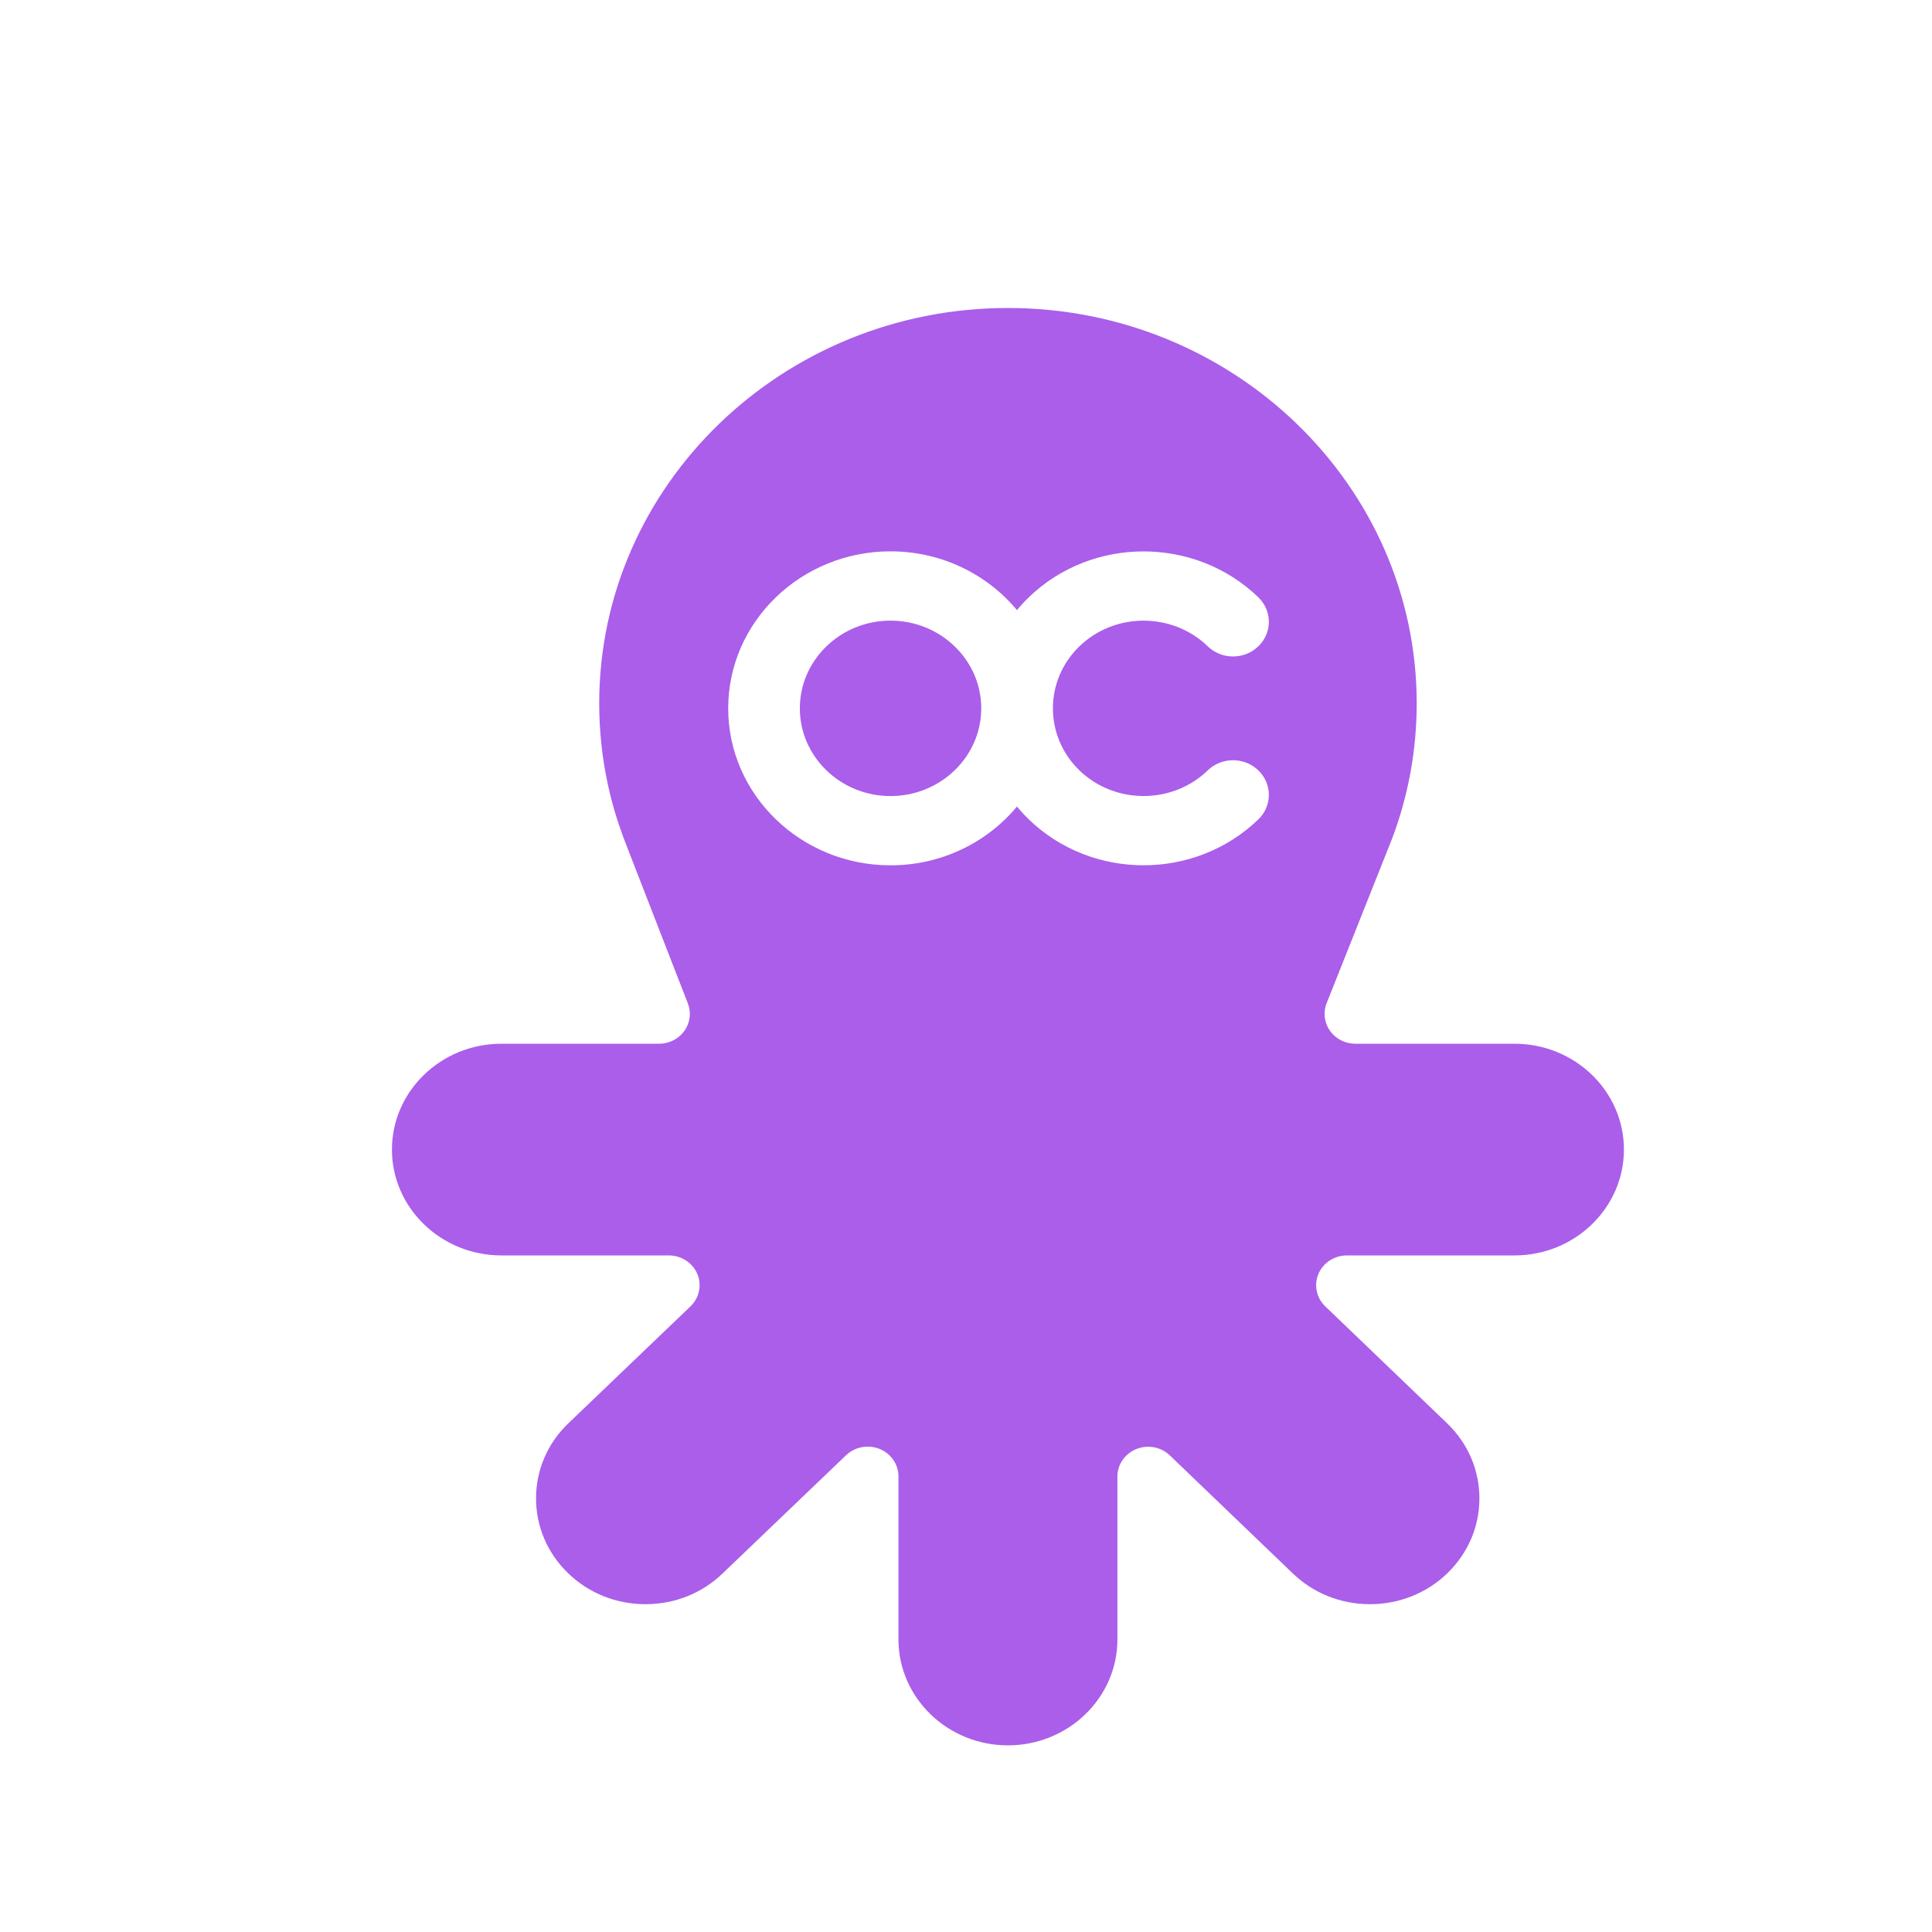 <?xml version="1.0" encoding="utf-8"?><svg viewBox="0 0 46 46" fill="none" xmlns="http://www.w3.org/2000/svg"><path d="M0 6C0 2.686 2.686 0 6 0H42C45.314 0 48 2.686 48 6V42C48 45.314 45.314 48 42 48H6C2.686 48 0 45.314 0 42V6Z"></path><path fill-rule="evenodd" clip-rule="evenodd" d="M36.06 24.851H32.271C32.029 24.851 31.803 24.736 31.666 24.543C31.53 24.35 31.499 24.105 31.586 23.887L33.13 20.006L33.144 19.972C33.534 18.936 33.731 17.852 33.731 16.745C33.731 11.555 29.365 7.333 23.999 7.333C18.633 7.333 14.267 11.555 14.267 16.745C14.267 17.392 14.335 18.039 14.47 18.666C14.557 19.075 14.678 19.489 14.826 19.893C14.829 19.901 14.832 19.909 14.834 19.917L14.94 20.19L14.952 20.223L16.378 23.892C16.463 24.11 16.432 24.354 16.294 24.546C16.158 24.736 15.933 24.851 15.691 24.851H11.938C10.501 24.851 9.332 25.981 9.332 27.371C9.332 28.76 10.501 29.891 11.938 29.891H15.924C16.221 29.891 16.489 30.064 16.602 30.33C16.715 30.596 16.651 30.901 16.44 31.104L13.524 33.896C13.034 34.37 12.763 35.002 12.763 35.675C12.763 36.349 13.034 36.981 13.527 37.458C14.018 37.934 14.673 38.195 15.369 38.195C16.065 38.195 16.718 37.934 17.208 37.46L20.144 34.649C20.284 34.514 20.471 34.444 20.66 34.444C20.755 34.444 20.85 34.461 20.942 34.498C21.215 34.608 21.392 34.866 21.392 35.152V39.035C21.392 40.425 22.562 41.556 23.998 41.556C25.435 41.556 26.605 40.425 26.605 39.035V35.156C26.605 34.87 26.782 34.611 27.056 34.501C27.328 34.391 27.644 34.451 27.854 34.653L30.774 37.456C31.268 37.934 31.923 38.195 32.618 38.195C33.314 38.195 33.969 37.934 34.461 37.458C34.953 36.981 35.224 36.349 35.224 35.675C35.224 35.002 34.952 34.369 34.459 33.892L31.553 31.103C31.342 30.9 31.279 30.595 31.392 30.33C31.505 30.064 31.772 29.891 32.069 29.891H36.06C37.496 29.891 38.665 28.76 38.665 27.371C38.666 25.981 37.497 24.851 36.06 24.851ZM21.203 14.777C20.012 14.777 19.044 15.713 19.044 16.865C19.044 18.017 20.012 18.954 21.203 18.954C22.394 18.954 23.363 18.017 23.363 16.865C23.363 15.713 22.394 14.777 21.203 14.777ZM28.755 18.343C27.914 19.157 26.543 19.156 25.701 18.343C24.859 17.527 24.859 16.203 25.701 15.388C26.543 14.574 27.913 14.574 28.755 15.388C29.088 15.711 29.628 15.711 29.961 15.388C30.294 15.066 30.294 14.544 29.961 14.222C28.454 12.765 26.002 12.764 24.495 14.222C24.394 14.319 24.301 14.421 24.214 14.527C23.505 13.675 22.419 13.127 21.203 13.127C19.072 13.127 17.338 14.804 17.338 16.865C17.338 18.926 19.072 20.603 21.203 20.603C22.419 20.603 23.505 20.056 24.214 19.203C24.301 19.309 24.394 19.411 24.495 19.509C25.248 20.237 26.238 20.602 27.228 20.602C28.218 20.602 29.207 20.237 29.961 19.509C30.294 19.187 30.294 18.664 29.961 18.343C29.628 18.02 29.088 18.02 28.755 18.343Z" fill="#AA5EEA"></path></svg>